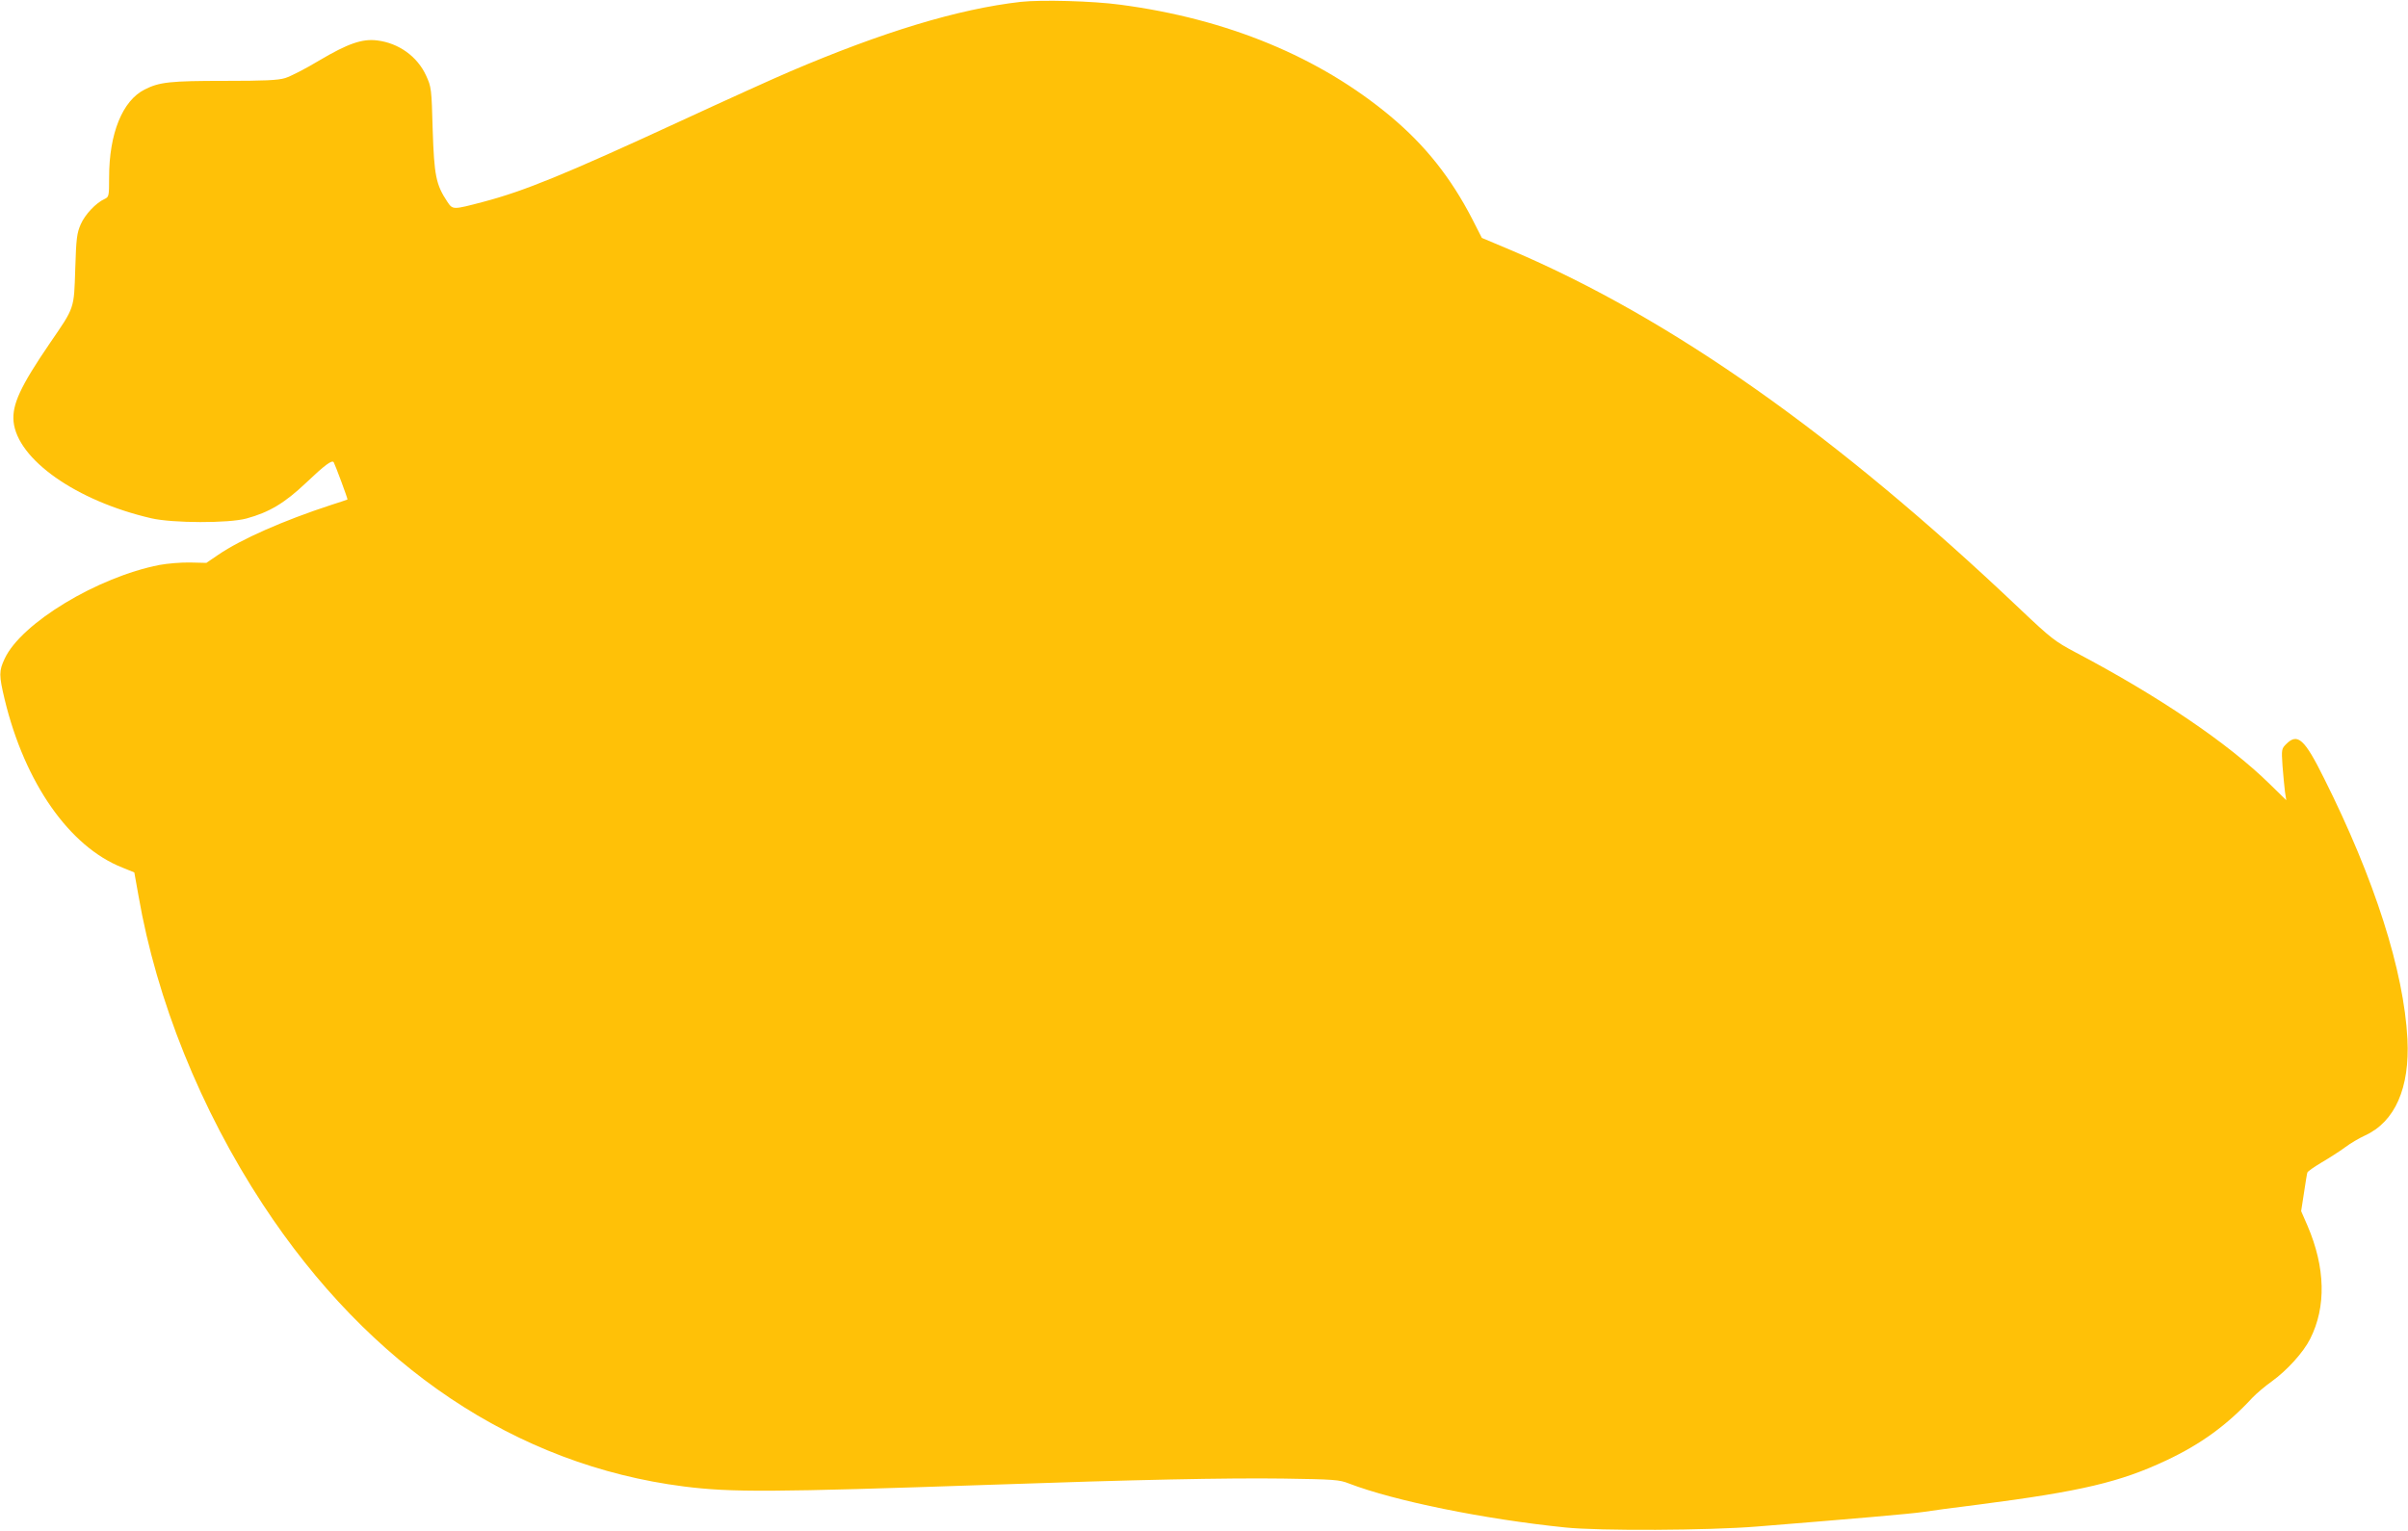 <?xml version="1.0" standalone="no"?>
<!DOCTYPE svg PUBLIC "-//W3C//DTD SVG 20010904//EN"
 "http://www.w3.org/TR/2001/REC-SVG-20010904/DTD/svg10.dtd">
<svg version="1.0" xmlns="http://www.w3.org/2000/svg"
 width="1280pt" height="814pt" viewBox="0 0 1280 814"
 preserveAspectRatio="xMidYMid meet">
<g transform="translate(0,814) scale(0.1,-0.1)"
fill="#ffc107" stroke="none">
<path d="M5425 8130 c-332 -38 -731 -159 -1225 -370 -80 -34 -343 -153 -585
-265 -615 -284 -829 -371 -1045 -428 -163 -43 -163 -43 -192 0 -61 92 -70 140
-78 383 -6 219 -7 227 -35 288 -46 101 -145 173 -260 187 -79 10 -155 -16
-307 -106 -73 -44 -155 -86 -182 -94 -38 -12 -112 -15 -322 -15 -288 0 -347
-6 -425 -46 -118 -59 -189 -234 -189 -467 0 -100 -1 -104 -24 -115 -46 -21
-104 -82 -127 -135 -20 -46 -24 -73 -29 -237 -7 -215 -2 -201 -135 -395 -157
-230 -201 -326 -193 -416 20 -202 334 -423 733 -515 113 -26 411 -27 505 -1
122 33 204 83 315 188 102 97 140 125 149 111 7 -12 76 -196 73 -198 -1 -1
-40 -14 -87 -29 -254 -83 -478 -182 -600 -265 l-63 -43 -86 2 c-47 1 -120 -5
-163 -13 -329 -64 -735 -309 -823 -498 -31 -66 -31 -88 0 -218 107 -443 344
-782 625 -893 l64 -26 22 -123 c96 -556 331 -1139 661 -1642 567 -864 1346
-1386 2238 -1500 254 -32 462 -31 1630 9 770 27 1256 37 1555 33 270 -4 300
-6 350 -26 242 -93 720 -190 1150 -234 181 -19 763 -16 1020 5 510 41 820 68
880 77 36 6 171 24 300 40 542 70 750 119 996 235 183 86 323 188 457 333 22
23 68 62 102 86 82 59 169 155 205 227 86 170 81 379 -14 601 l-34 78 15 97
c8 54 16 103 18 108 1 6 36 30 76 54 41 24 97 60 124 80 28 21 75 49 106 63
160 73 239 253 226 513 -19 362 -174 849 -443 1386 -104 210 -141 243 -201
183 -25 -25 -26 -28 -20 -117 4 -51 10 -112 13 -137 l7 -45 -89 87 c-220 216
-589 466 -1029 698 -113 60 -131 74 -300 234 -973 924 -1852 1543 -2699 1904
l-159 67 -51 100 c-114 221 -250 392 -434 546 -378 316 -868 519 -1437 594
-146 20 -421 27 -530 15z"/>
</g>
</svg>
